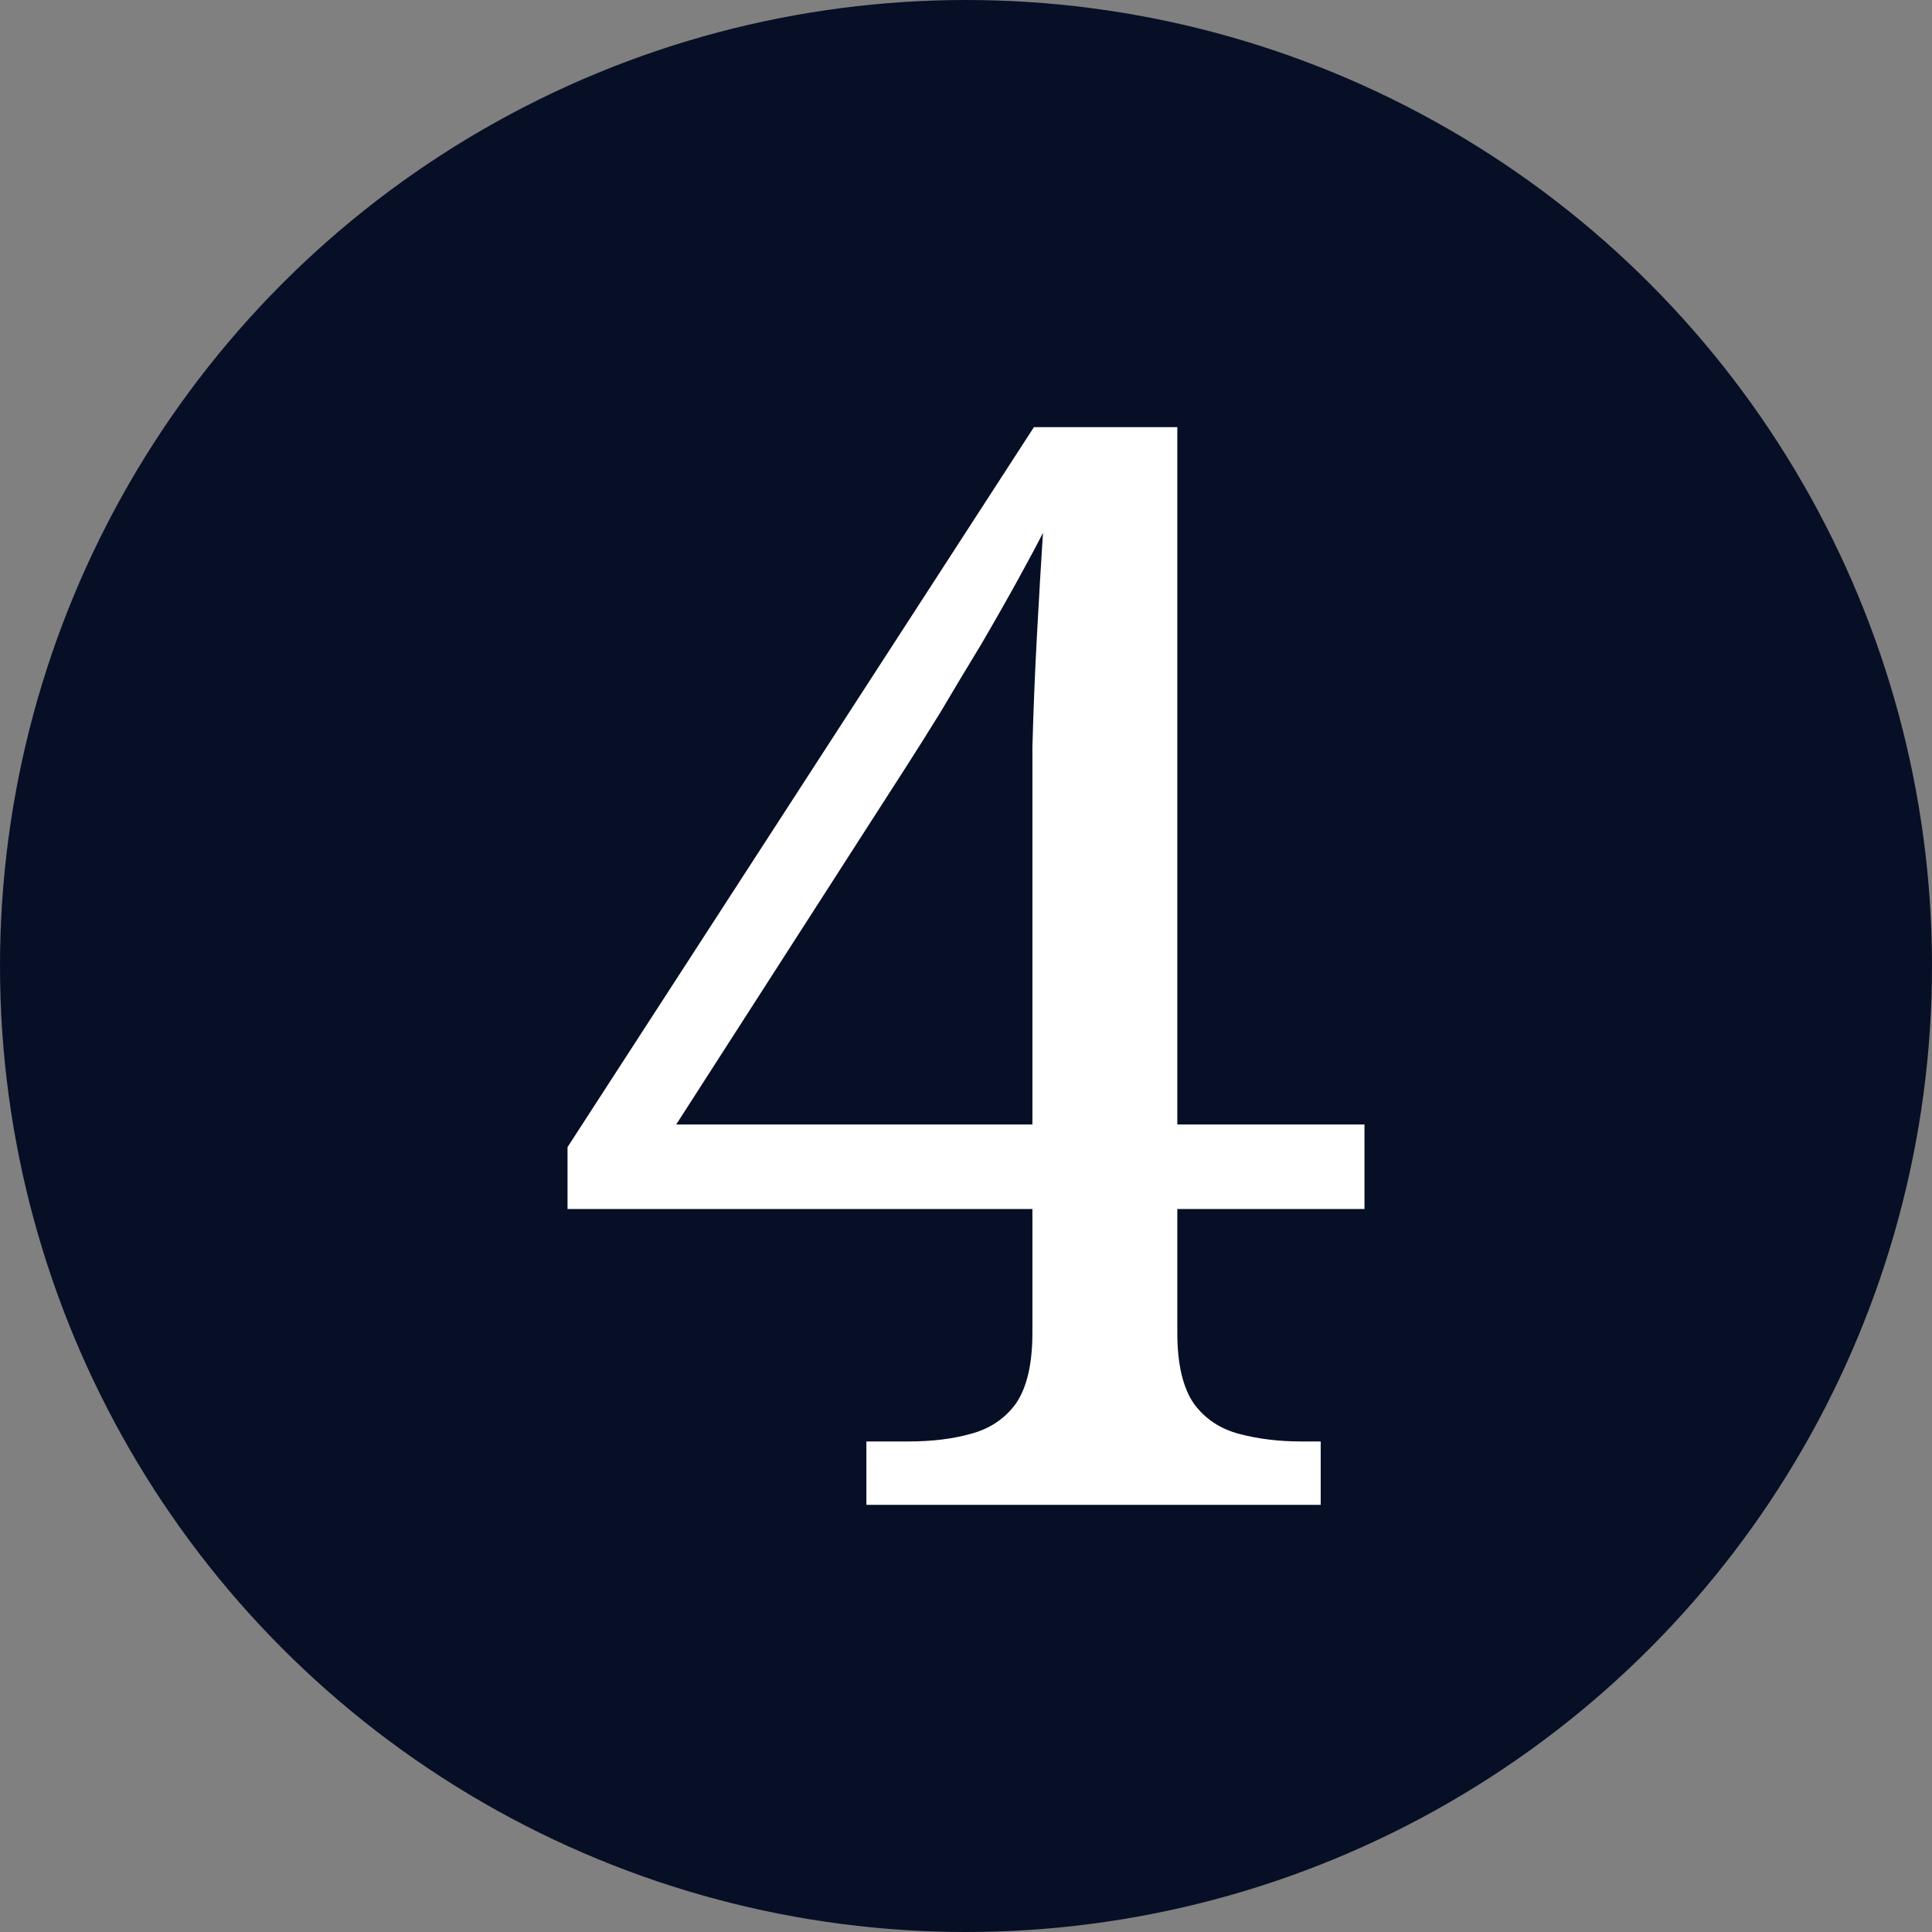 <svg width="64" height="64" viewBox="0 0 64 64" fill="none" xmlns="http://www.w3.org/2000/svg">
<rect x="0" y="0" width="64" height="64" fill="#808080" stroke="none"/>
<circle cx="32" cy="32" r="32" fill="#070F26"/>
<path d="M28.7 49.85V47.75H30.1C30.867 47.75 31.55 47.667 32.15 47.5C32.783 47.333 33.283 47 33.65 46.5C34.017 45.967 34.2 45.183 34.2 44.15V40.05H18.8V38L34.25 14.15H39V37.25H45.2V40.05H39V44.15C39 45.183 39.183 45.967 39.55 46.5C39.917 47 40.417 47.333 41.05 47.5C41.683 47.667 42.367 47.75 43.1 47.75H43.75V49.85H28.7ZM22.4 37.25H34.2V28C34.2 27.033 34.2 25.95 34.2 24.75C34.233 23.517 34.283 22.283 34.35 21.05C34.417 19.817 34.483 18.683 34.55 17.65C34.383 17.983 34.117 18.483 33.75 19.15C33.383 19.817 32.967 20.55 32.5 21.35C32.033 22.117 31.583 22.867 31.15 23.6C30.717 24.3 30.35 24.883 30.05 25.35L22.4 37.25Z" fill="white"/>
</svg>
